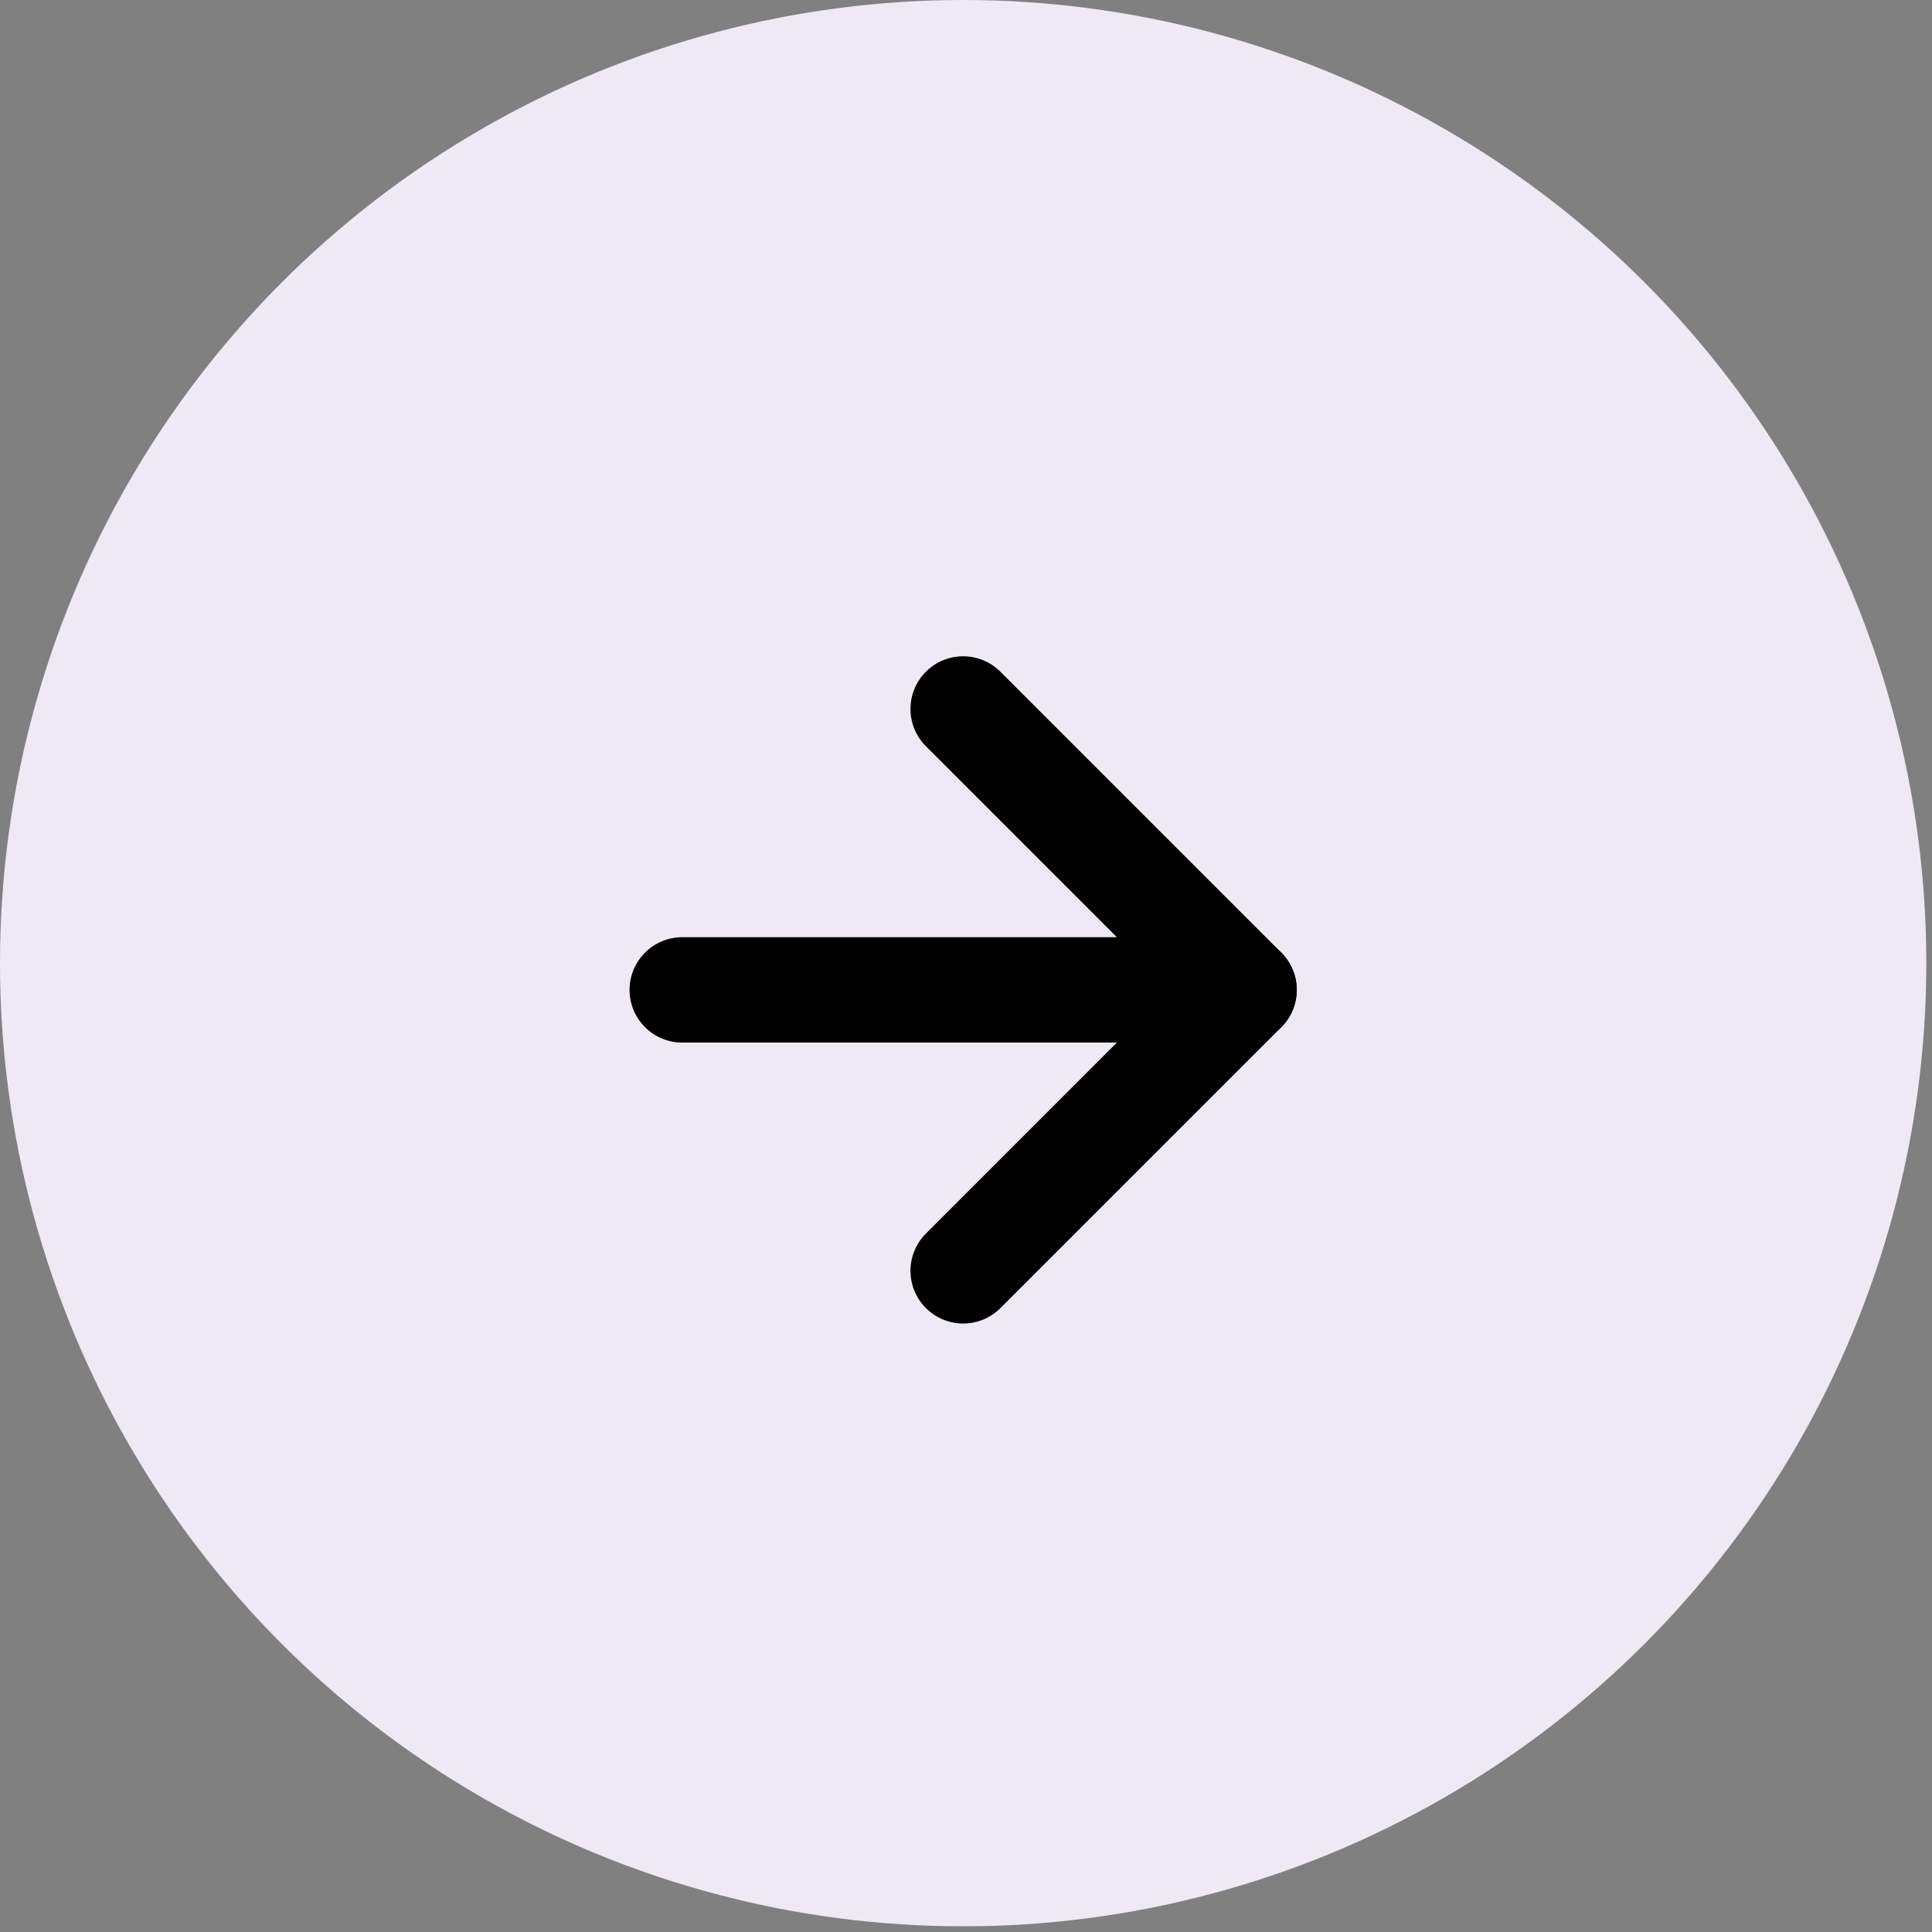<svg width="55" height="55" viewBox="0 0 55 55" fill="none" xmlns="http://www.w3.org/2000/svg">
<rect x="0" y="0" width="55" height="55" fill="#808080" stroke="none"/>
<circle cx="27.419" cy="27.419" r="27.419" fill="#EFE9F5"/>
<path d="M19.422 28.18H35.416" stroke="black" stroke-width="3" stroke-linecap="round" stroke-linejoin="round"/>
<path d="M27.419 20.183L35.416 28.18L27.419 36.178" stroke="black" stroke-width="3" stroke-linecap="round" stroke-linejoin="round"/>
</svg>
